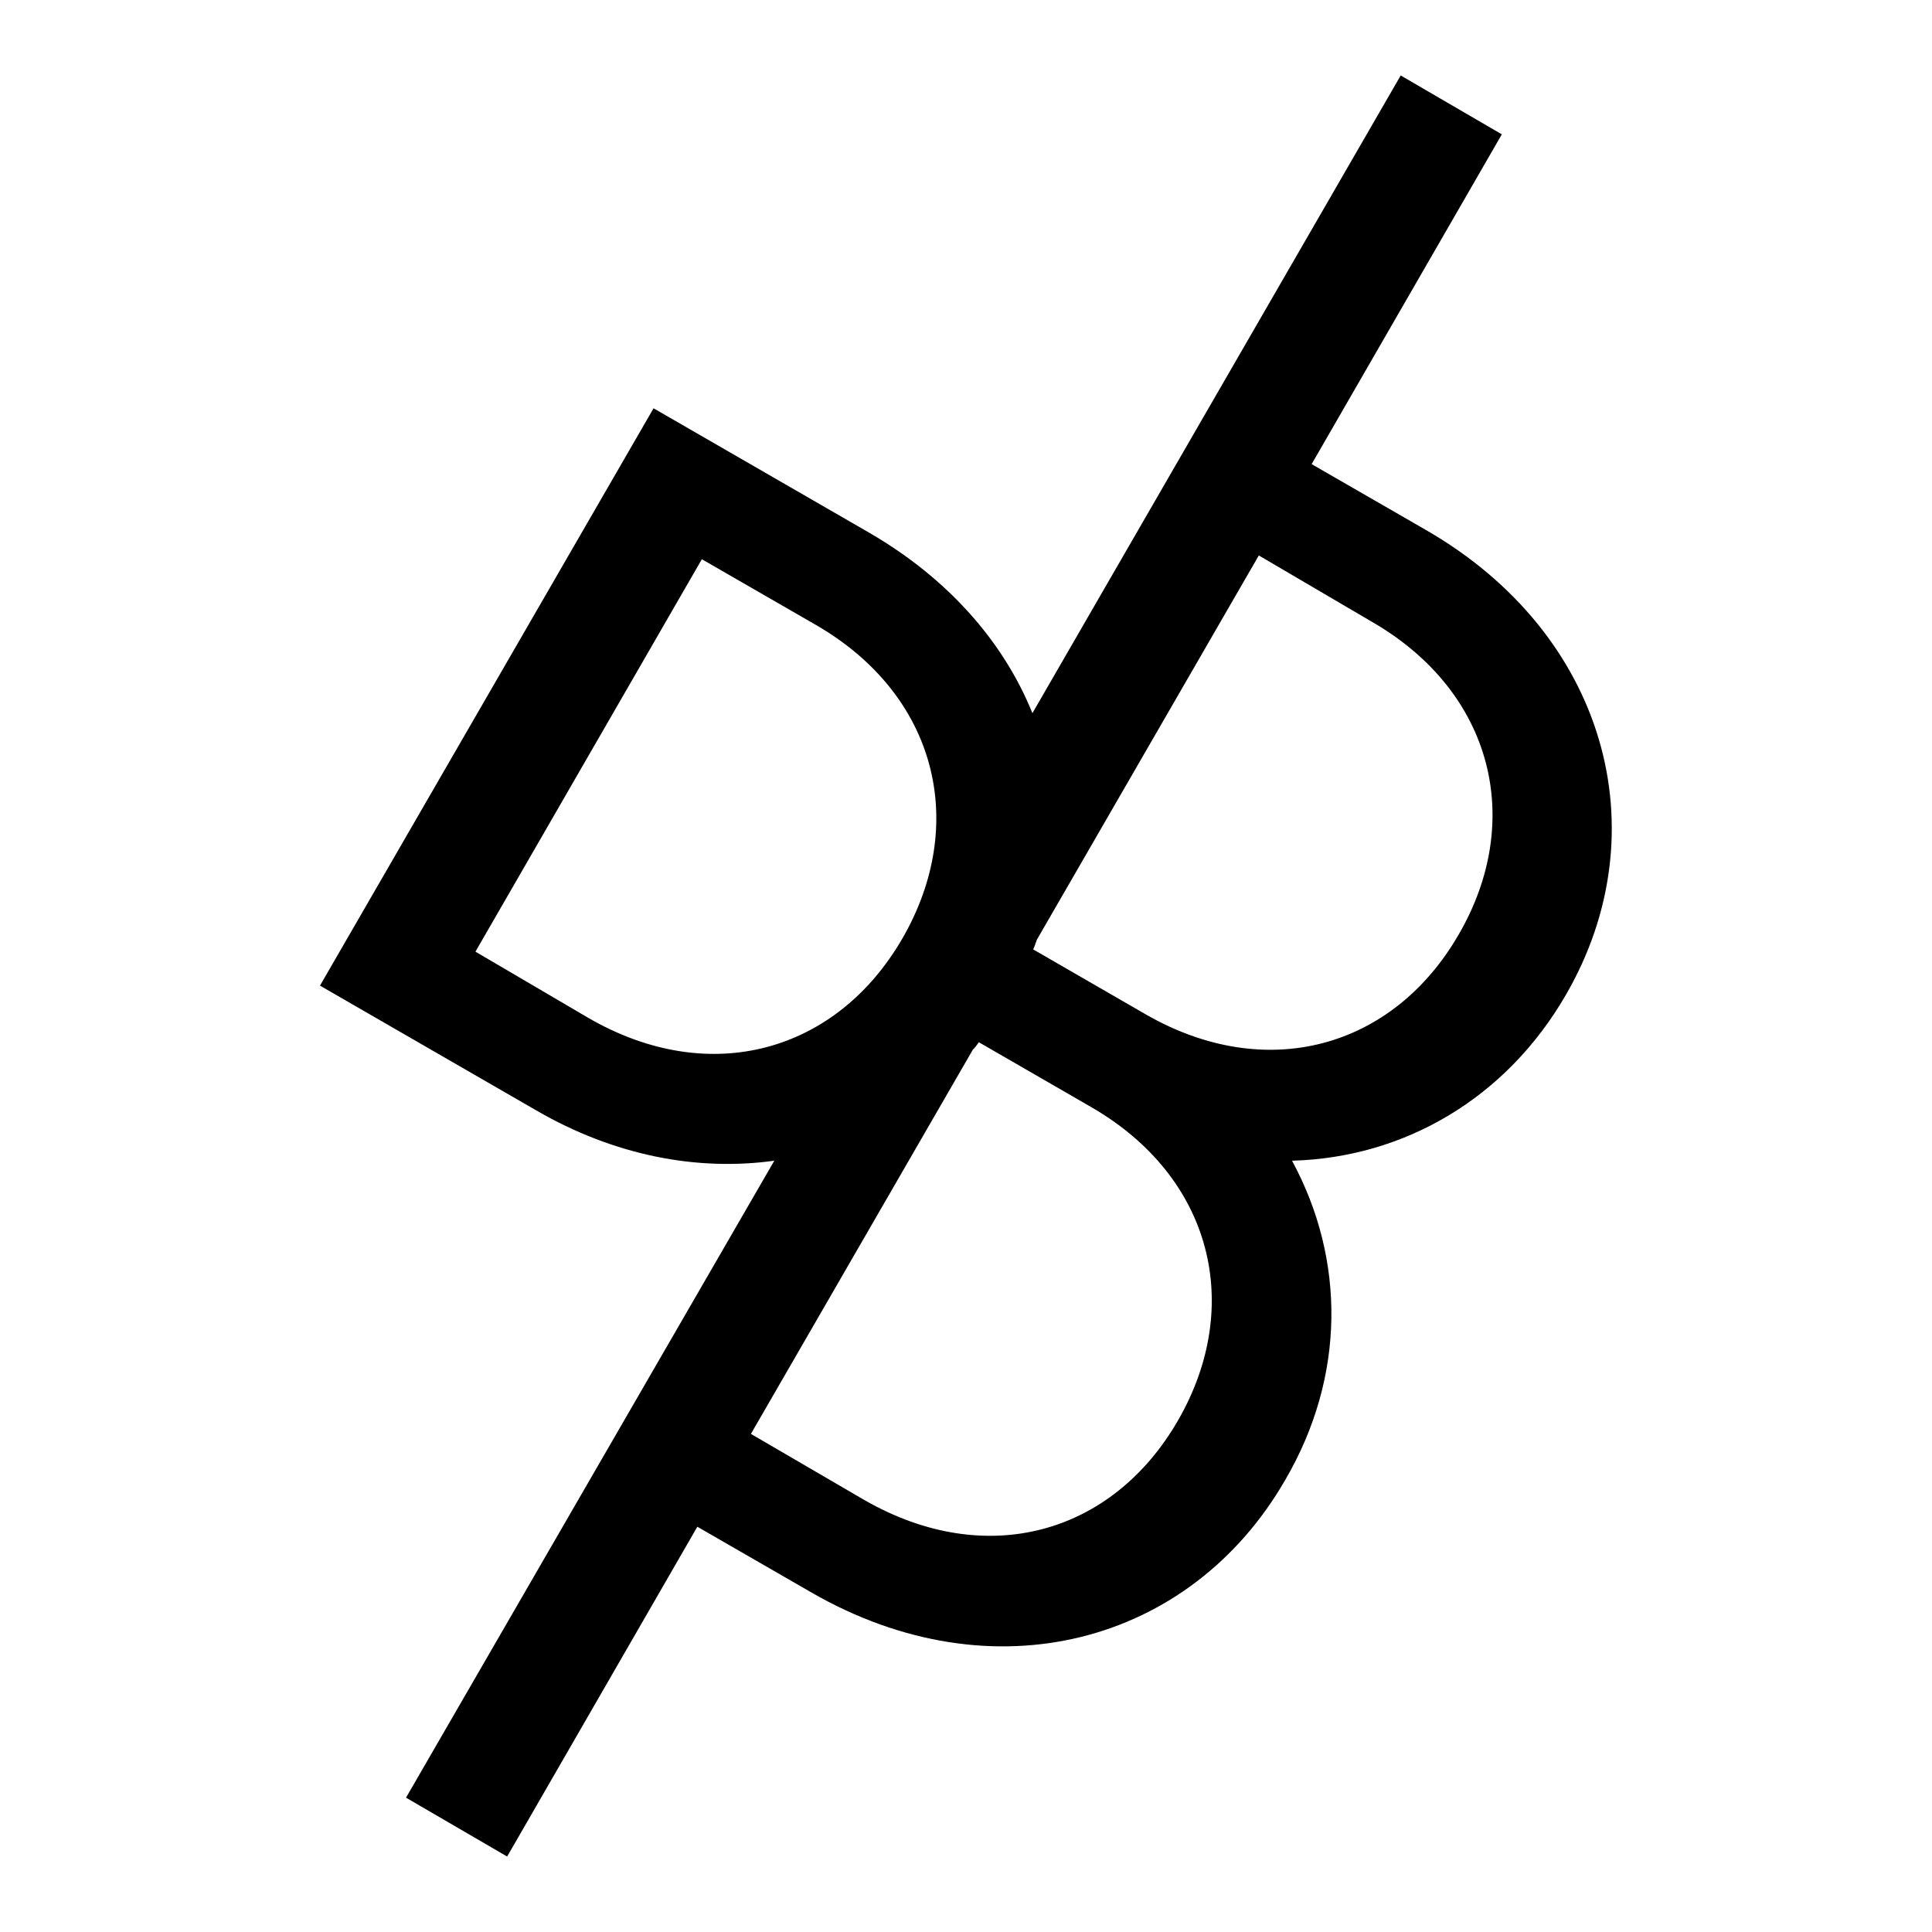<?xml version="1.0" encoding="utf-8"?>
<!-- Svg Vector Icons : http://www.onlinewebfonts.com/icon -->
<!DOCTYPE svg PUBLIC "-//W3C//DTD SVG 1.1//EN" "http://www.w3.org/Graphics/SVG/1.1/DTD/svg11.dtd">
<svg version="1.1" xmlns="http://www.w3.org/2000/svg" xmlns:xlink="http://www.w3.org/1999/xlink" x="0px" y="0px" viewBox="0 0 256 256" enable-background="new 0 0 256 256" xml:space="preserve">
<g><g><g><g><path fill="#000000" d="M171.2,153.8c14.9-0.4,28.4-8.3,36.3-22c12.5-21.6,5.4-47.8-18.6-61.6l-15.1-8.7L199,17.8L185.6,10l-48.8,84.5c-3.8-9.4-11.1-17.8-21.6-23.9L86.6,54.1l-44.2,76.5L71,147.1c10.5,6.1,21.5,8.1,31.6,6.7l-48.8,84.4l13.4,7.8l25.2-43.7l15.1,8.7c24.1,13.9,50.3,6.8,62.8-14.9C178.3,182.4,178.3,166.9,171.2,153.8z M181.8,82.4c16.1,9.3,20.2,26.4,11.5,41.4c-8.7,15.1-25.5,19.8-41.5,10.6l-14.9-8.6c0.2-0.4,0.3-0.8,0.5-1.3l29.4-50.9L181.8,82.4z M78,134.9L63,126.1l30-52l15.1,8.7c16.1,9.3,20.2,26.4,11.5,41.5C110.9,139.4,94.1,144.2,78,134.9z M114.6,198.8L99.5,190l29.4-50.9c0.3-0.3,0.6-0.7,0.8-1l14.9,8.6c16.1,9.3,20.2,26.4,11.5,41.5C147.4,203.3,130.7,208,114.6,198.8z"/></g></g><g></g><g></g><g></g><g></g><g></g><g></g><g></g><g></g><g></g><g></g><g></g><g></g><g></g><g></g><g></g></g></g>
</svg>
